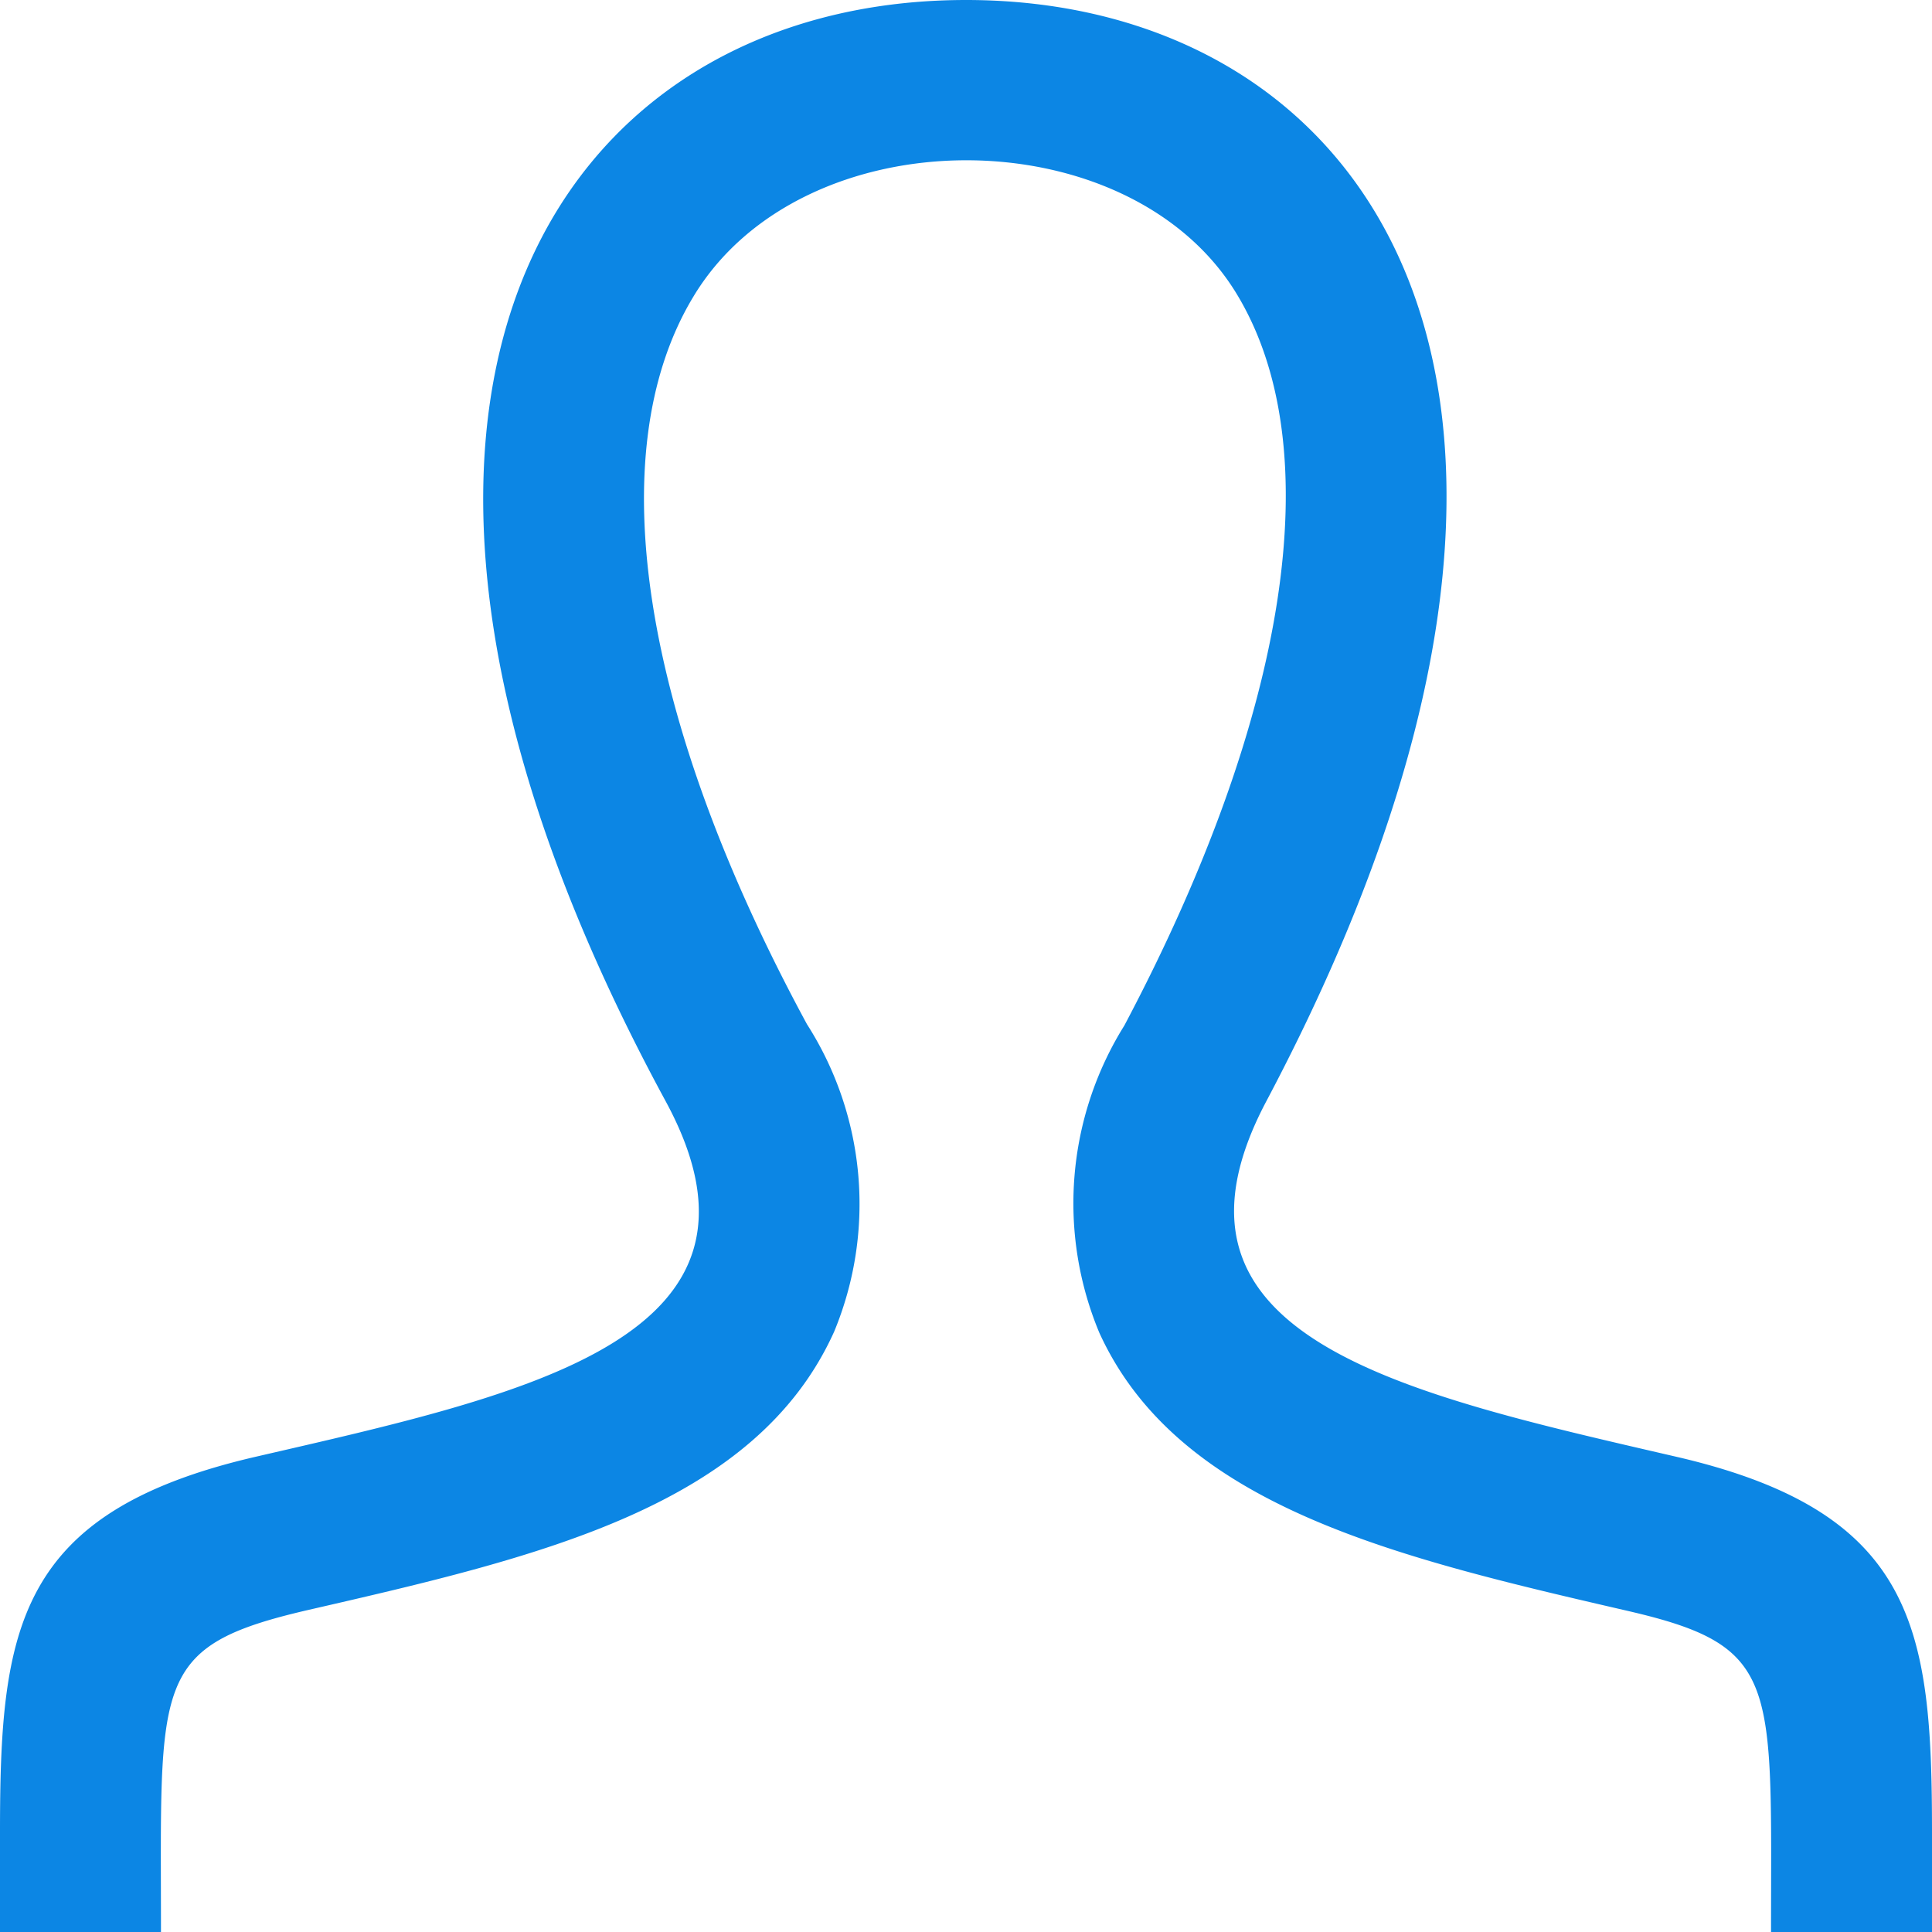 <svg xmlns="http://www.w3.org/2000/svg" width="22" height="22" viewBox="0 0 22 22"><defs><style>.a{fill:#0c86e4;}</style></defs><path class="a" d="M19.087,16.588c-3.152-.728-6.088-1.366-4.666-4.05C18.747,4.369,15.568,0,11,0,6.342,0,3.24,4.537,7.579,12.538c1.465,2.7-1.581,3.338-4.666,4.05C.182,17.219,0,18.552,0,20.862L0,22H1.833c0-2.873-.115-3.254,1.685-3.669,2.613-.6,5.081-1.171,5.981-3.168a3.8,3.8,0,0,0-.31-3.5c-1.886-3.482-2.363-6.5-1.3-8.274,1.241-2.085,4.974-2.075,6.2-.031,1.054,1.752.586,4.784-1.286,8.32a3.823,3.823,0,0,0-.284,3.5c.907,1.986,3.4,2.561,6.035,3.17,1.722.4,1.613.809,1.613,3.654H22l0-1.138C22,18.552,21.818,17.219,19.087,16.588Z"/></svg>